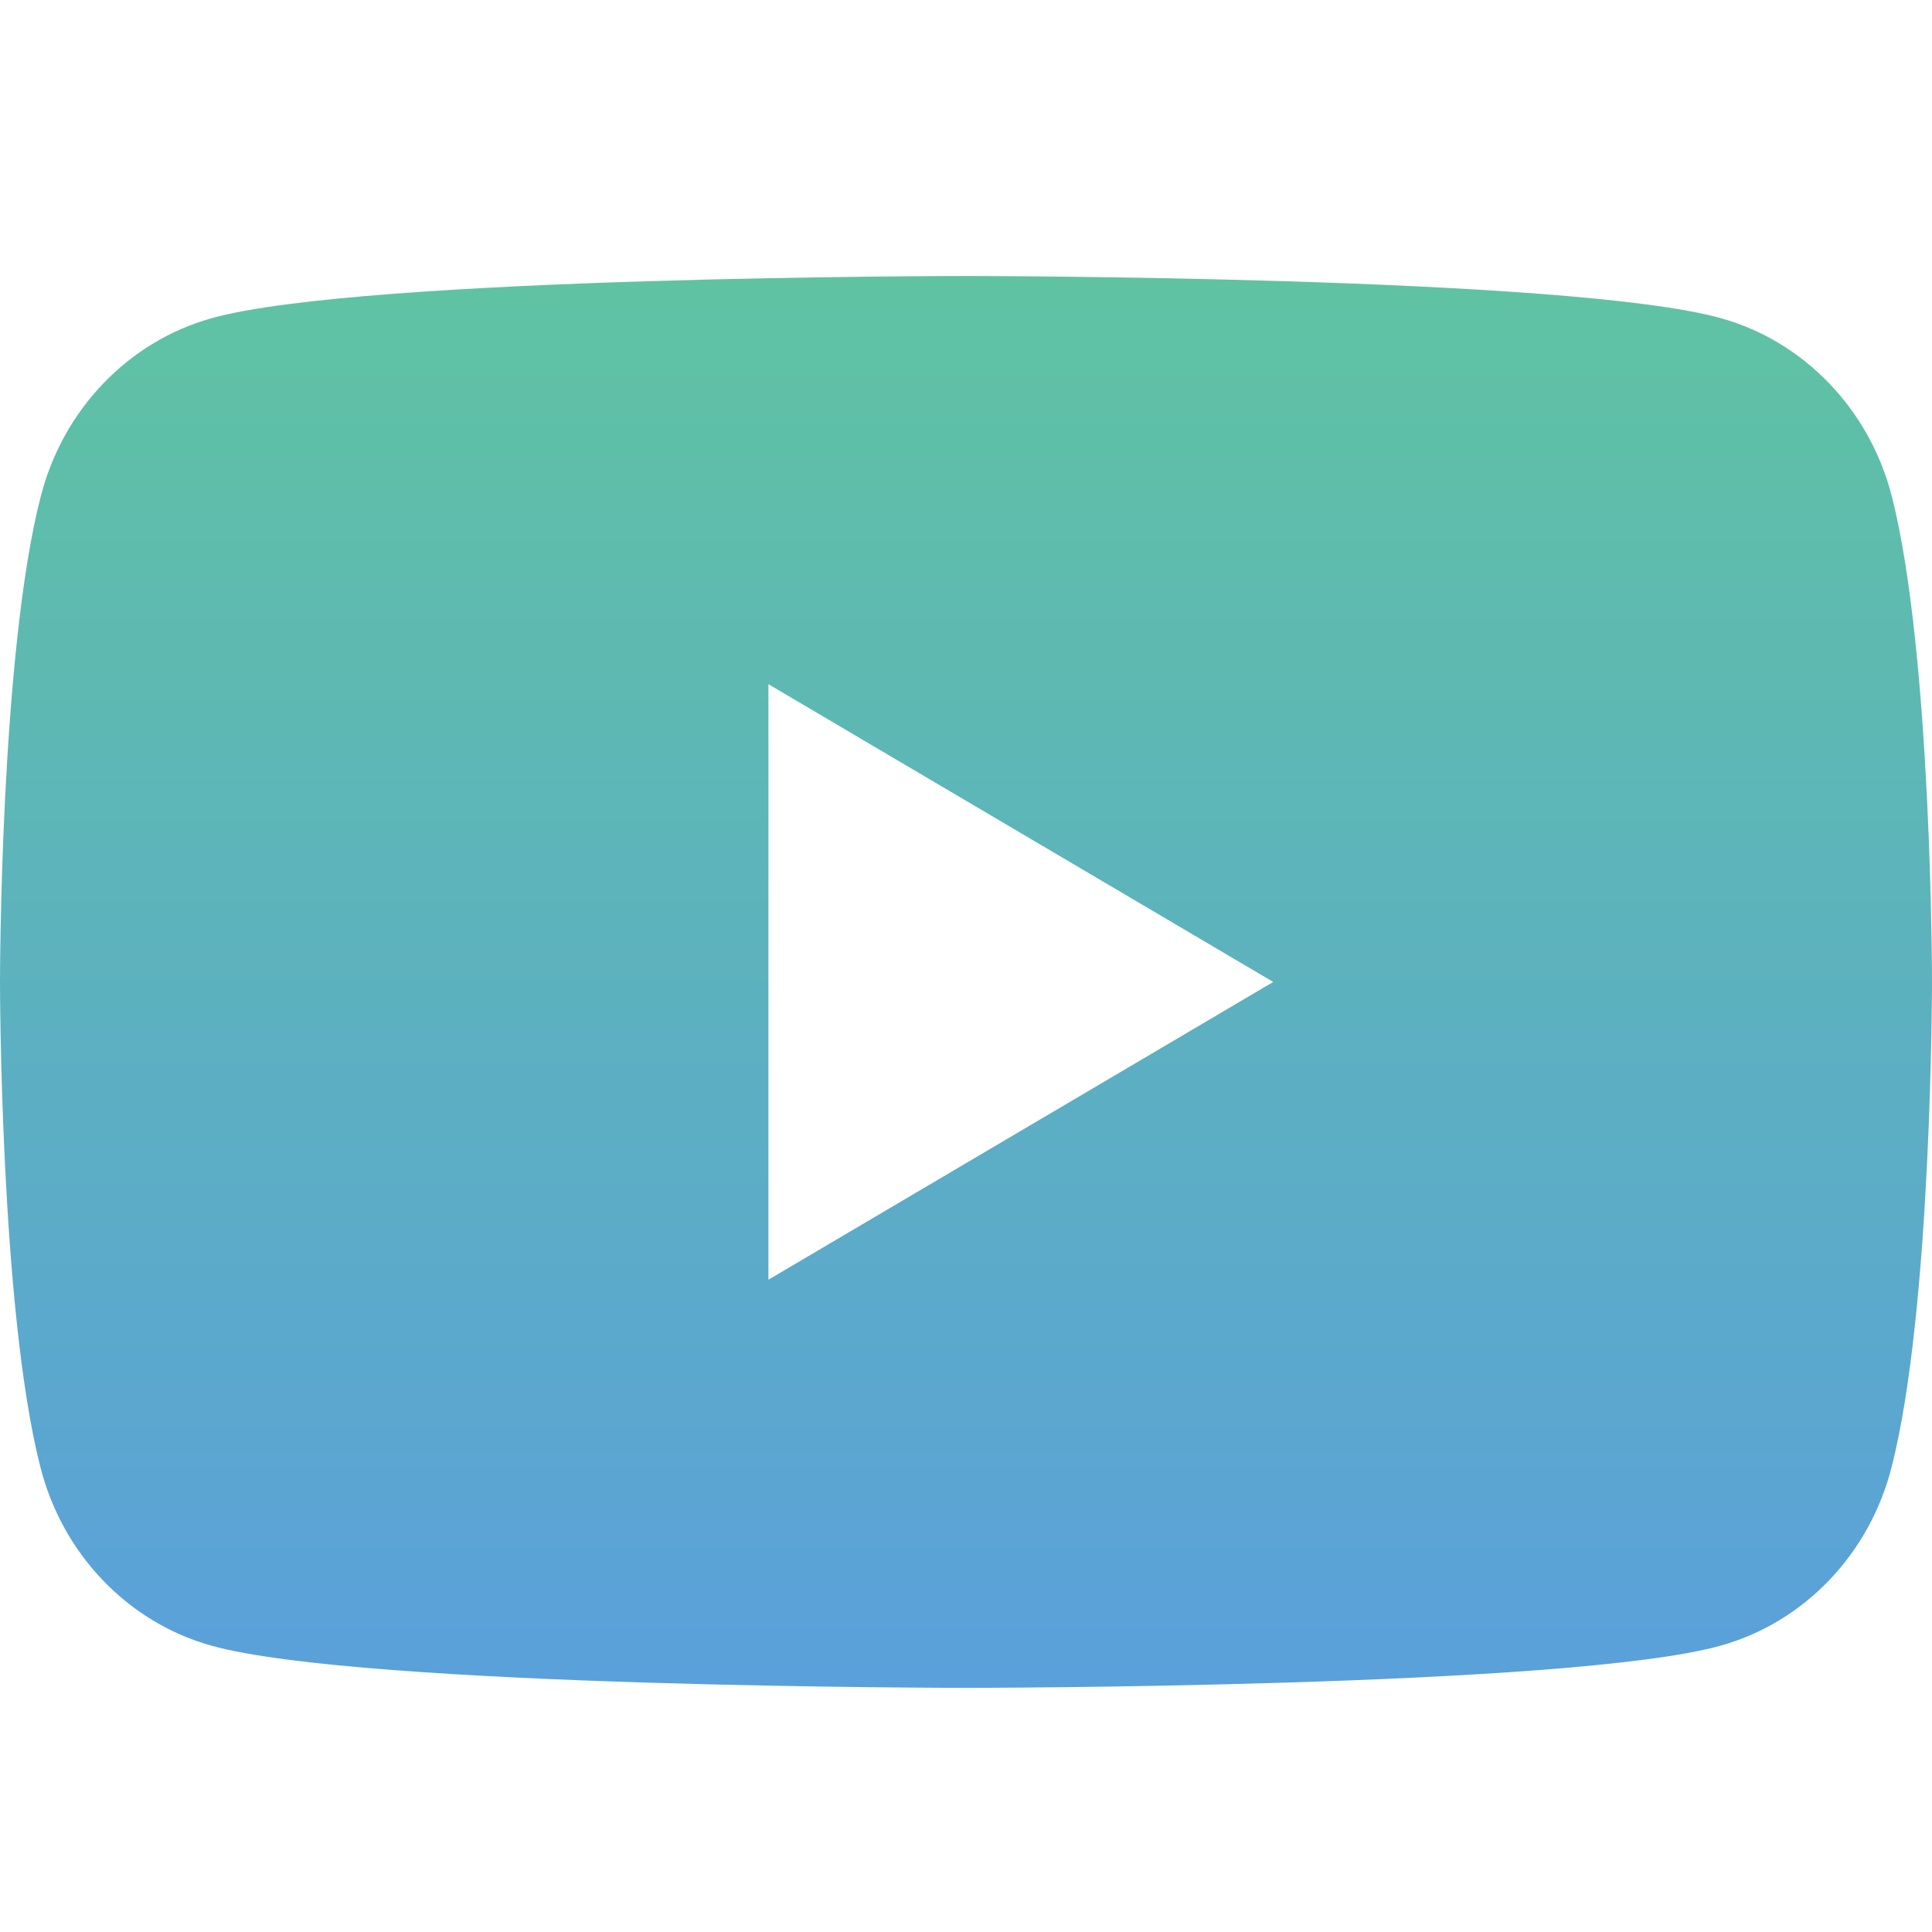 <svg width="35" height="35" viewBox="0 0 35 35" fill="none" xmlns="http://www.w3.org/2000/svg">
<path d="M34.273 8.995C33.872 7.421 32.686 6.186 31.178 5.765C28.448 5 17.505 5 17.505 5C17.505 5 6.557 5 3.832 5.765C2.325 6.186 1.139 7.421 0.738 8.995C-2.6077e-07 11.842 0 17.789 0 17.789C0 17.789 -6.51926e-08 23.735 0.733 26.582C1.133 28.156 2.319 29.391 3.827 29.812C6.557 30.577 17.5 30.577 17.5 30.577C17.5 30.577 28.448 30.577 31.173 29.812C32.681 29.391 33.867 28.156 34.267 26.582C35 23.735 35 17.789 35 17.789C35 17.789 35 11.842 34.273 8.995ZM13.921 23.183V12.395L23.066 17.789L13.921 23.183Z" fill="url(#paint0_linear_352_1567)"/>
<defs>
<linearGradient id="paint0_linear_352_1567" x1="17.5" y1="5" x2="17.5" y2="30.577" gradientUnits="userSpaceOnUse">
<stop stop-color="#5FC3A2"/>
<stop offset="1" stop-color="#5AA0DB"/>
</linearGradient>
</defs>
</svg>
